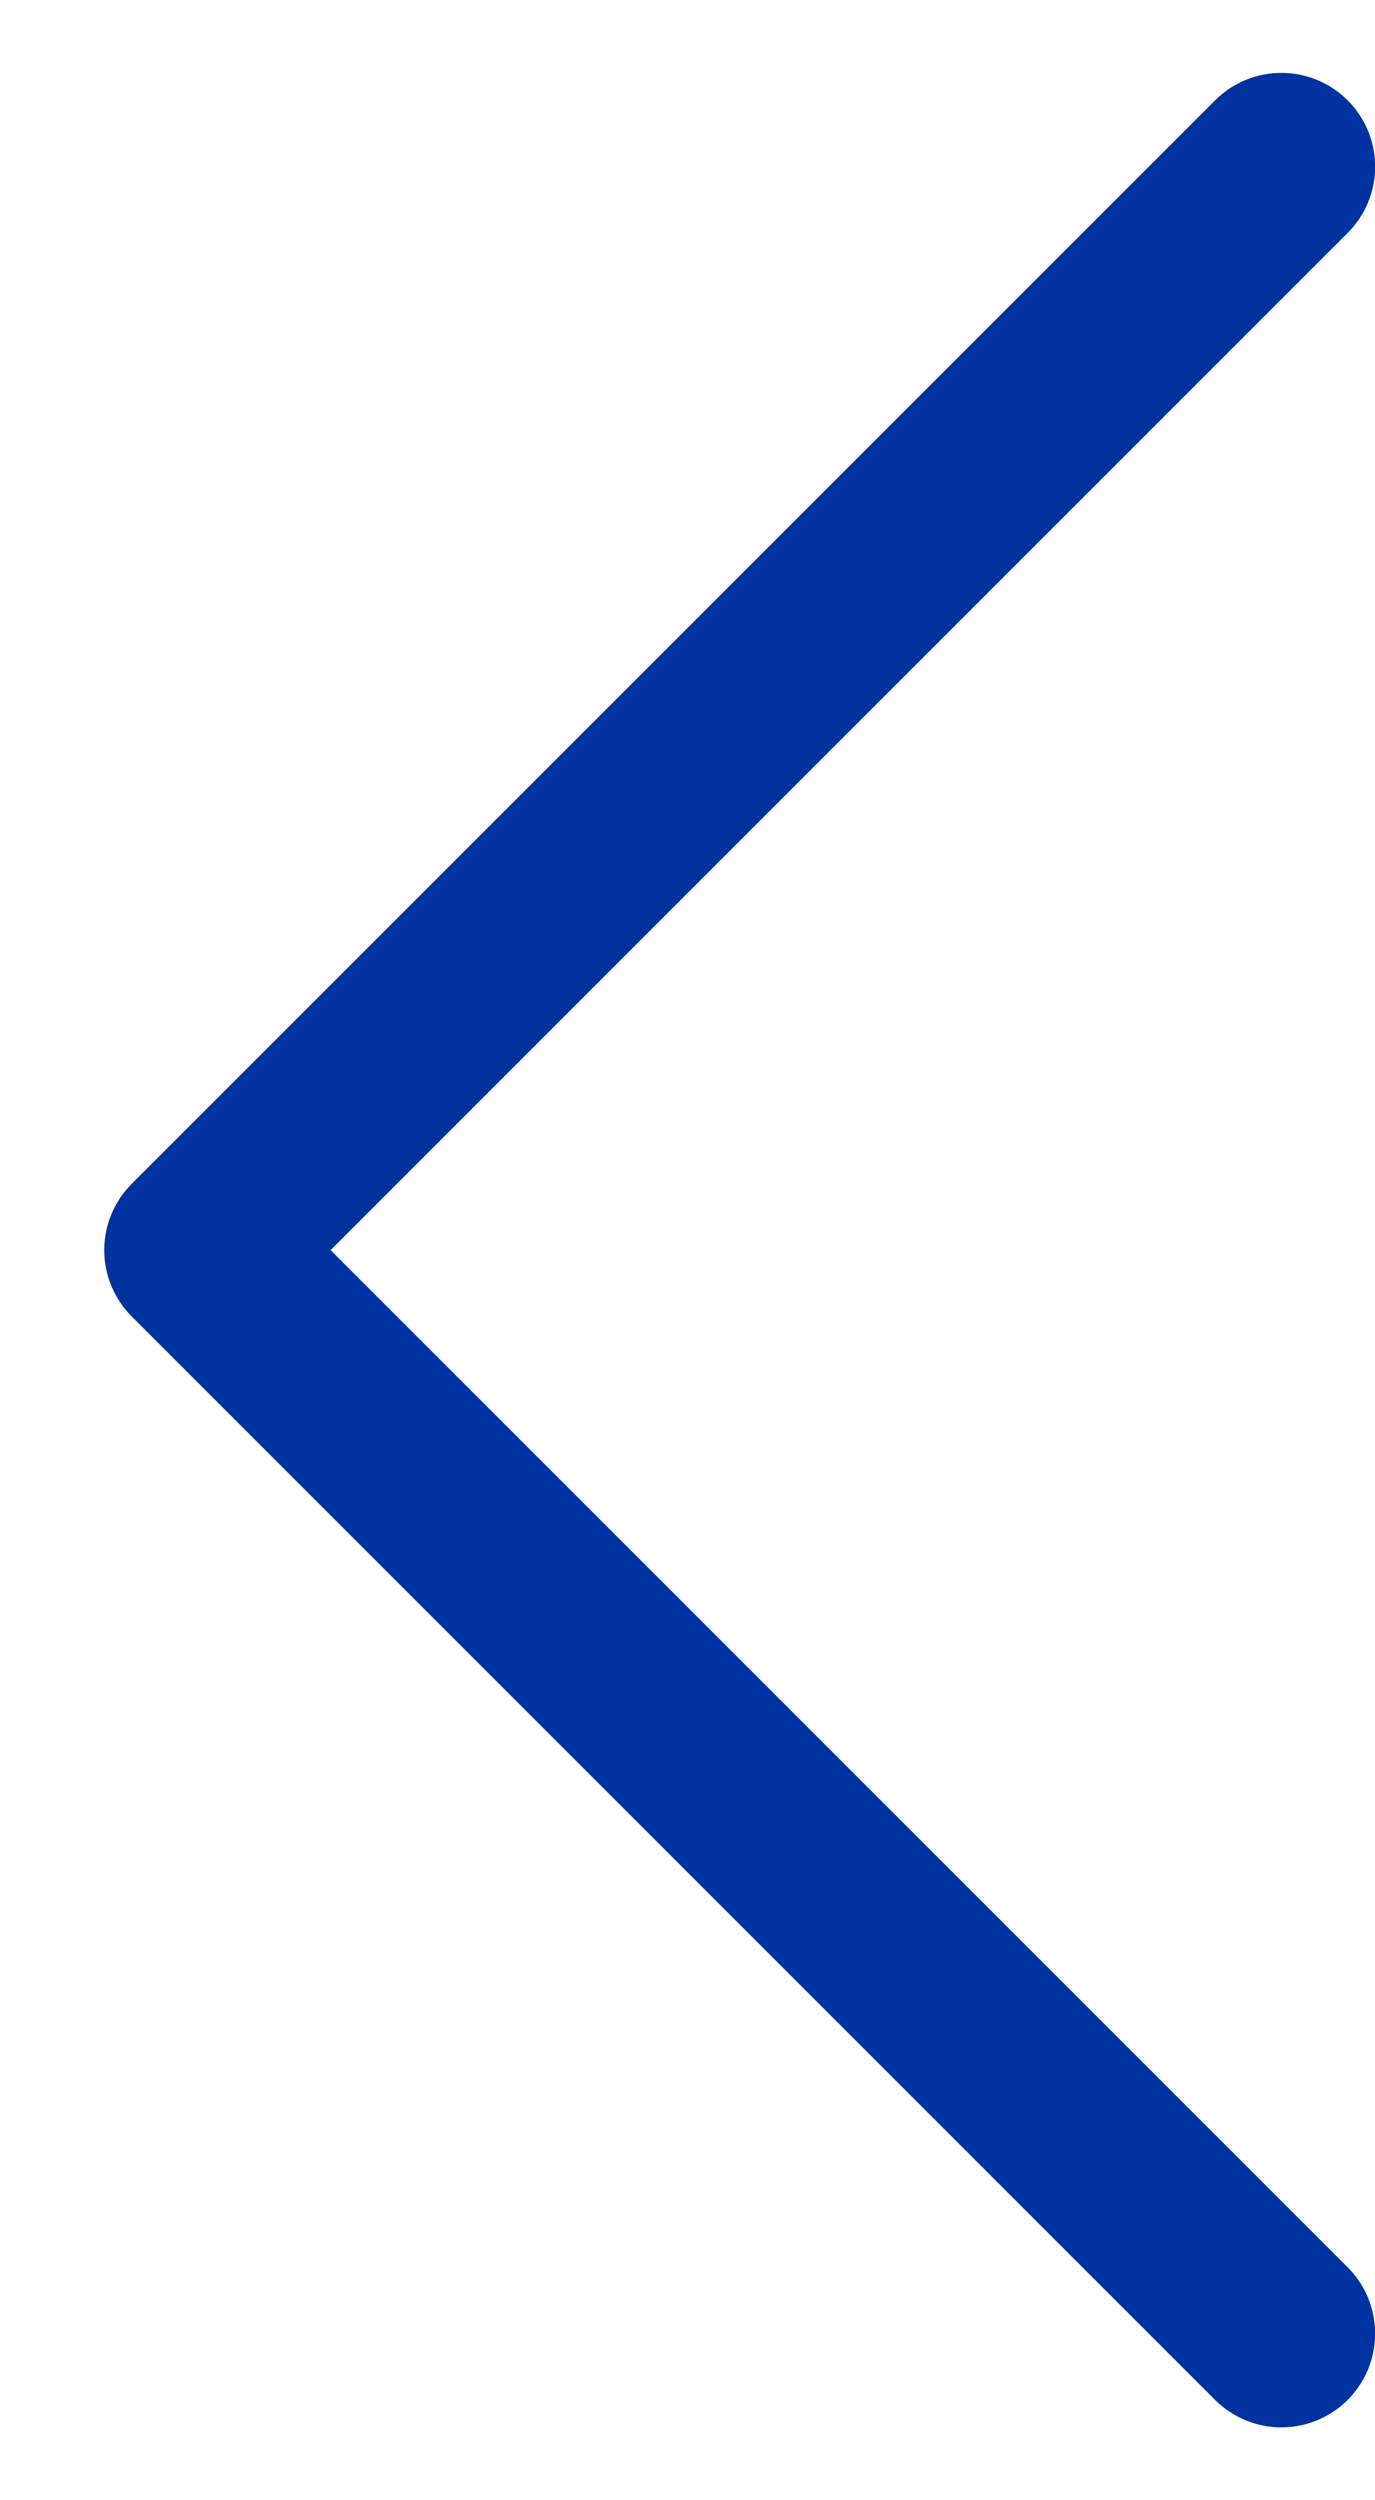 <svg width="11" height="20" viewBox="0 0 11 20" fill="none" xmlns="http://www.w3.org/2000/svg">
<path d="M10.251 1.333L1.584 10L10.251 18.667" stroke="#0033A0" stroke-width="1.5" stroke-linecap="round" stroke-linejoin="round"/>
</svg>
